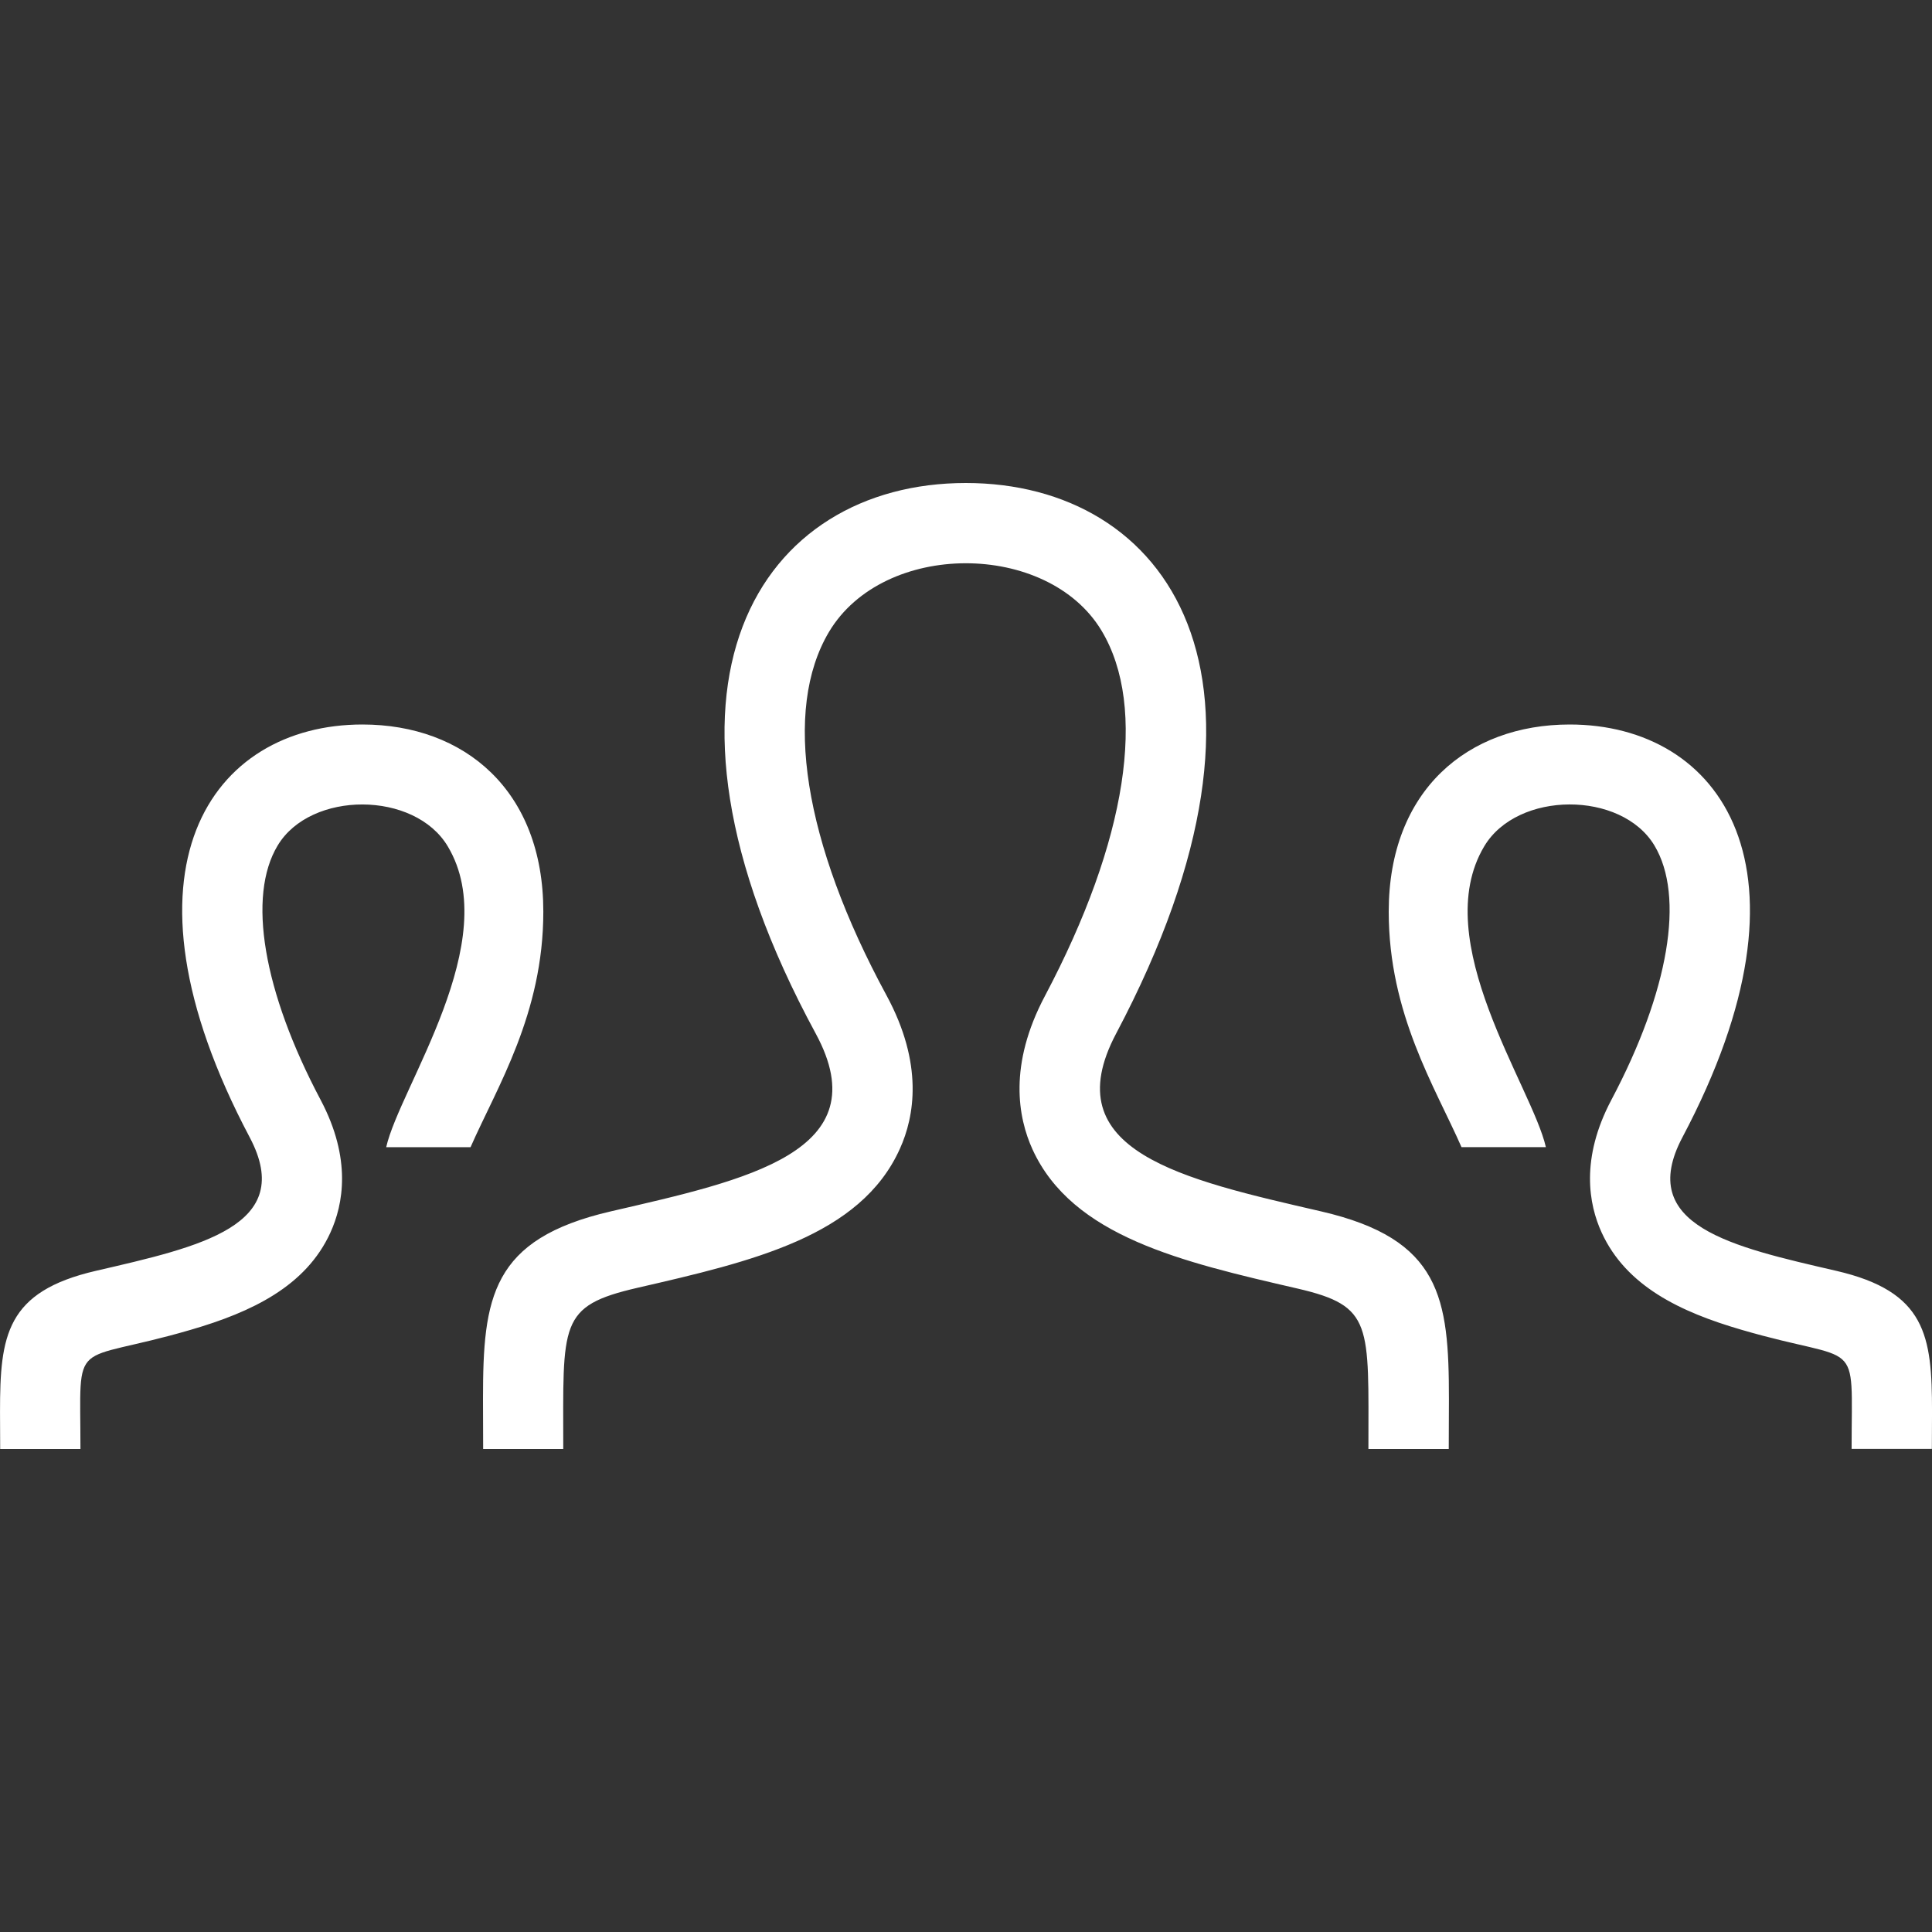 <?xml version="1.0" encoding="UTF-8" standalone="no"?><!DOCTYPE svg PUBLIC "-//W3C//DTD SVG 1.1//EN" "http://www.w3.org/Graphics/SVG/1.1/DTD/svg11.dtd"><svg width="100%" height="100%" viewBox="0 0 100 100" version="1.1" xmlns="http://www.w3.org/2000/svg" xmlns:xlink="http://www.w3.org/1999/xlink" xml:space="preserve" xmlns:serif="http://www.serif.com/" style="fill-rule:evenodd;clip-rule:evenodd;stroke-linejoin:round;stroke-miterlimit:2;"><rect x="0" y="0" width="100" height="100" fill="#333333" stroke="none"/><path d="M74.988,75l-4.159,0c0,-6.467 0.25,-7.396 -3.666,-8.304c-5.992,-1.383 -11.655,-2.688 -13.721,-7.204c-0.75,-1.65 -1.254,-4.367 0.646,-7.946c4.254,-8.038 5.32,-14.929 2.925,-18.908c-2.8,-4.646 -11.28,-4.667 -14.105,0.07c-2.4,4.034 -1.316,10.888 2.971,18.8c1.938,3.567 1.45,6.292 0.7,7.95c-2.041,4.538 -7.65,5.834 -13.591,7.2c-4.092,0.946 -3.834,1.813 -3.834,8.342l-4.146,0l-0.008,-2.596c0,-5.246 0.417,-8.271 6.617,-9.704c7.008,-1.621 13.933,-3.067 10.604,-9.204c-9.859,-18.188 -2.817,-28.496 7.771,-28.496c10.383,0 17.612,9.929 7.779,28.496c-3.229,6.1 3.433,7.55 10.604,9.204c6.208,1.433 6.621,4.467 6.621,9.721l-0.009,2.579Zm20.042,-9.225c-5.371,-1.242 -10.371,-2.329 -7.95,-6.904c7.375,-13.925 1.959,-21.371 -5.833,-21.371c-5.271,0 -9.367,3.404 -9.367,9.688c0,5.287 2.392,9.062 3.767,12.187l4.367,0c-0.709,-3.125 -6.109,-10.675 -3.192,-15.567c1.716,-2.883 7.1,-2.887 8.808,-0.05c1.584,2.63 0.754,7.55 -2.225,13.171c-1.617,3.054 -1.166,5.421 -0.504,6.867c1.271,2.775 4.071,4.112 7.238,5.033c6.279,1.838 5.7,0.175 5.7,6.167l4.154,-0l0.008,-1.929c0,-3.938 -0.308,-6.217 -4.971,-7.292Zm-95.021,9.225l4.155,0c-0,-5.992 -0.58,-4.329 5.7,-6.167c3.17,-0.92 5.97,-2.258 7.237,-5.033c0.663,-1.45 1.113,-3.812 -0.504,-6.867c-2.979,-5.62 -3.808,-10.541 -2.225,-13.17c1.708,-2.842 7.092,-2.838 8.808,0.05c2.917,4.895 -2.483,12.441 -3.191,15.566l4.366,0c1.375,-3.125 3.767,-6.9 3.767,-12.187c0.004,-6.288 -4.092,-9.692 -9.363,-9.692c-7.791,0 -13.208,7.446 -5.833,21.371c2.421,4.579 -2.579,5.662 -7.95,6.904c-4.667,1.075 -4.975,3.354 -4.975,7.296l0.008,1.929Z" style="fill:#fff;fill-rule:nonzero;"/></svg>